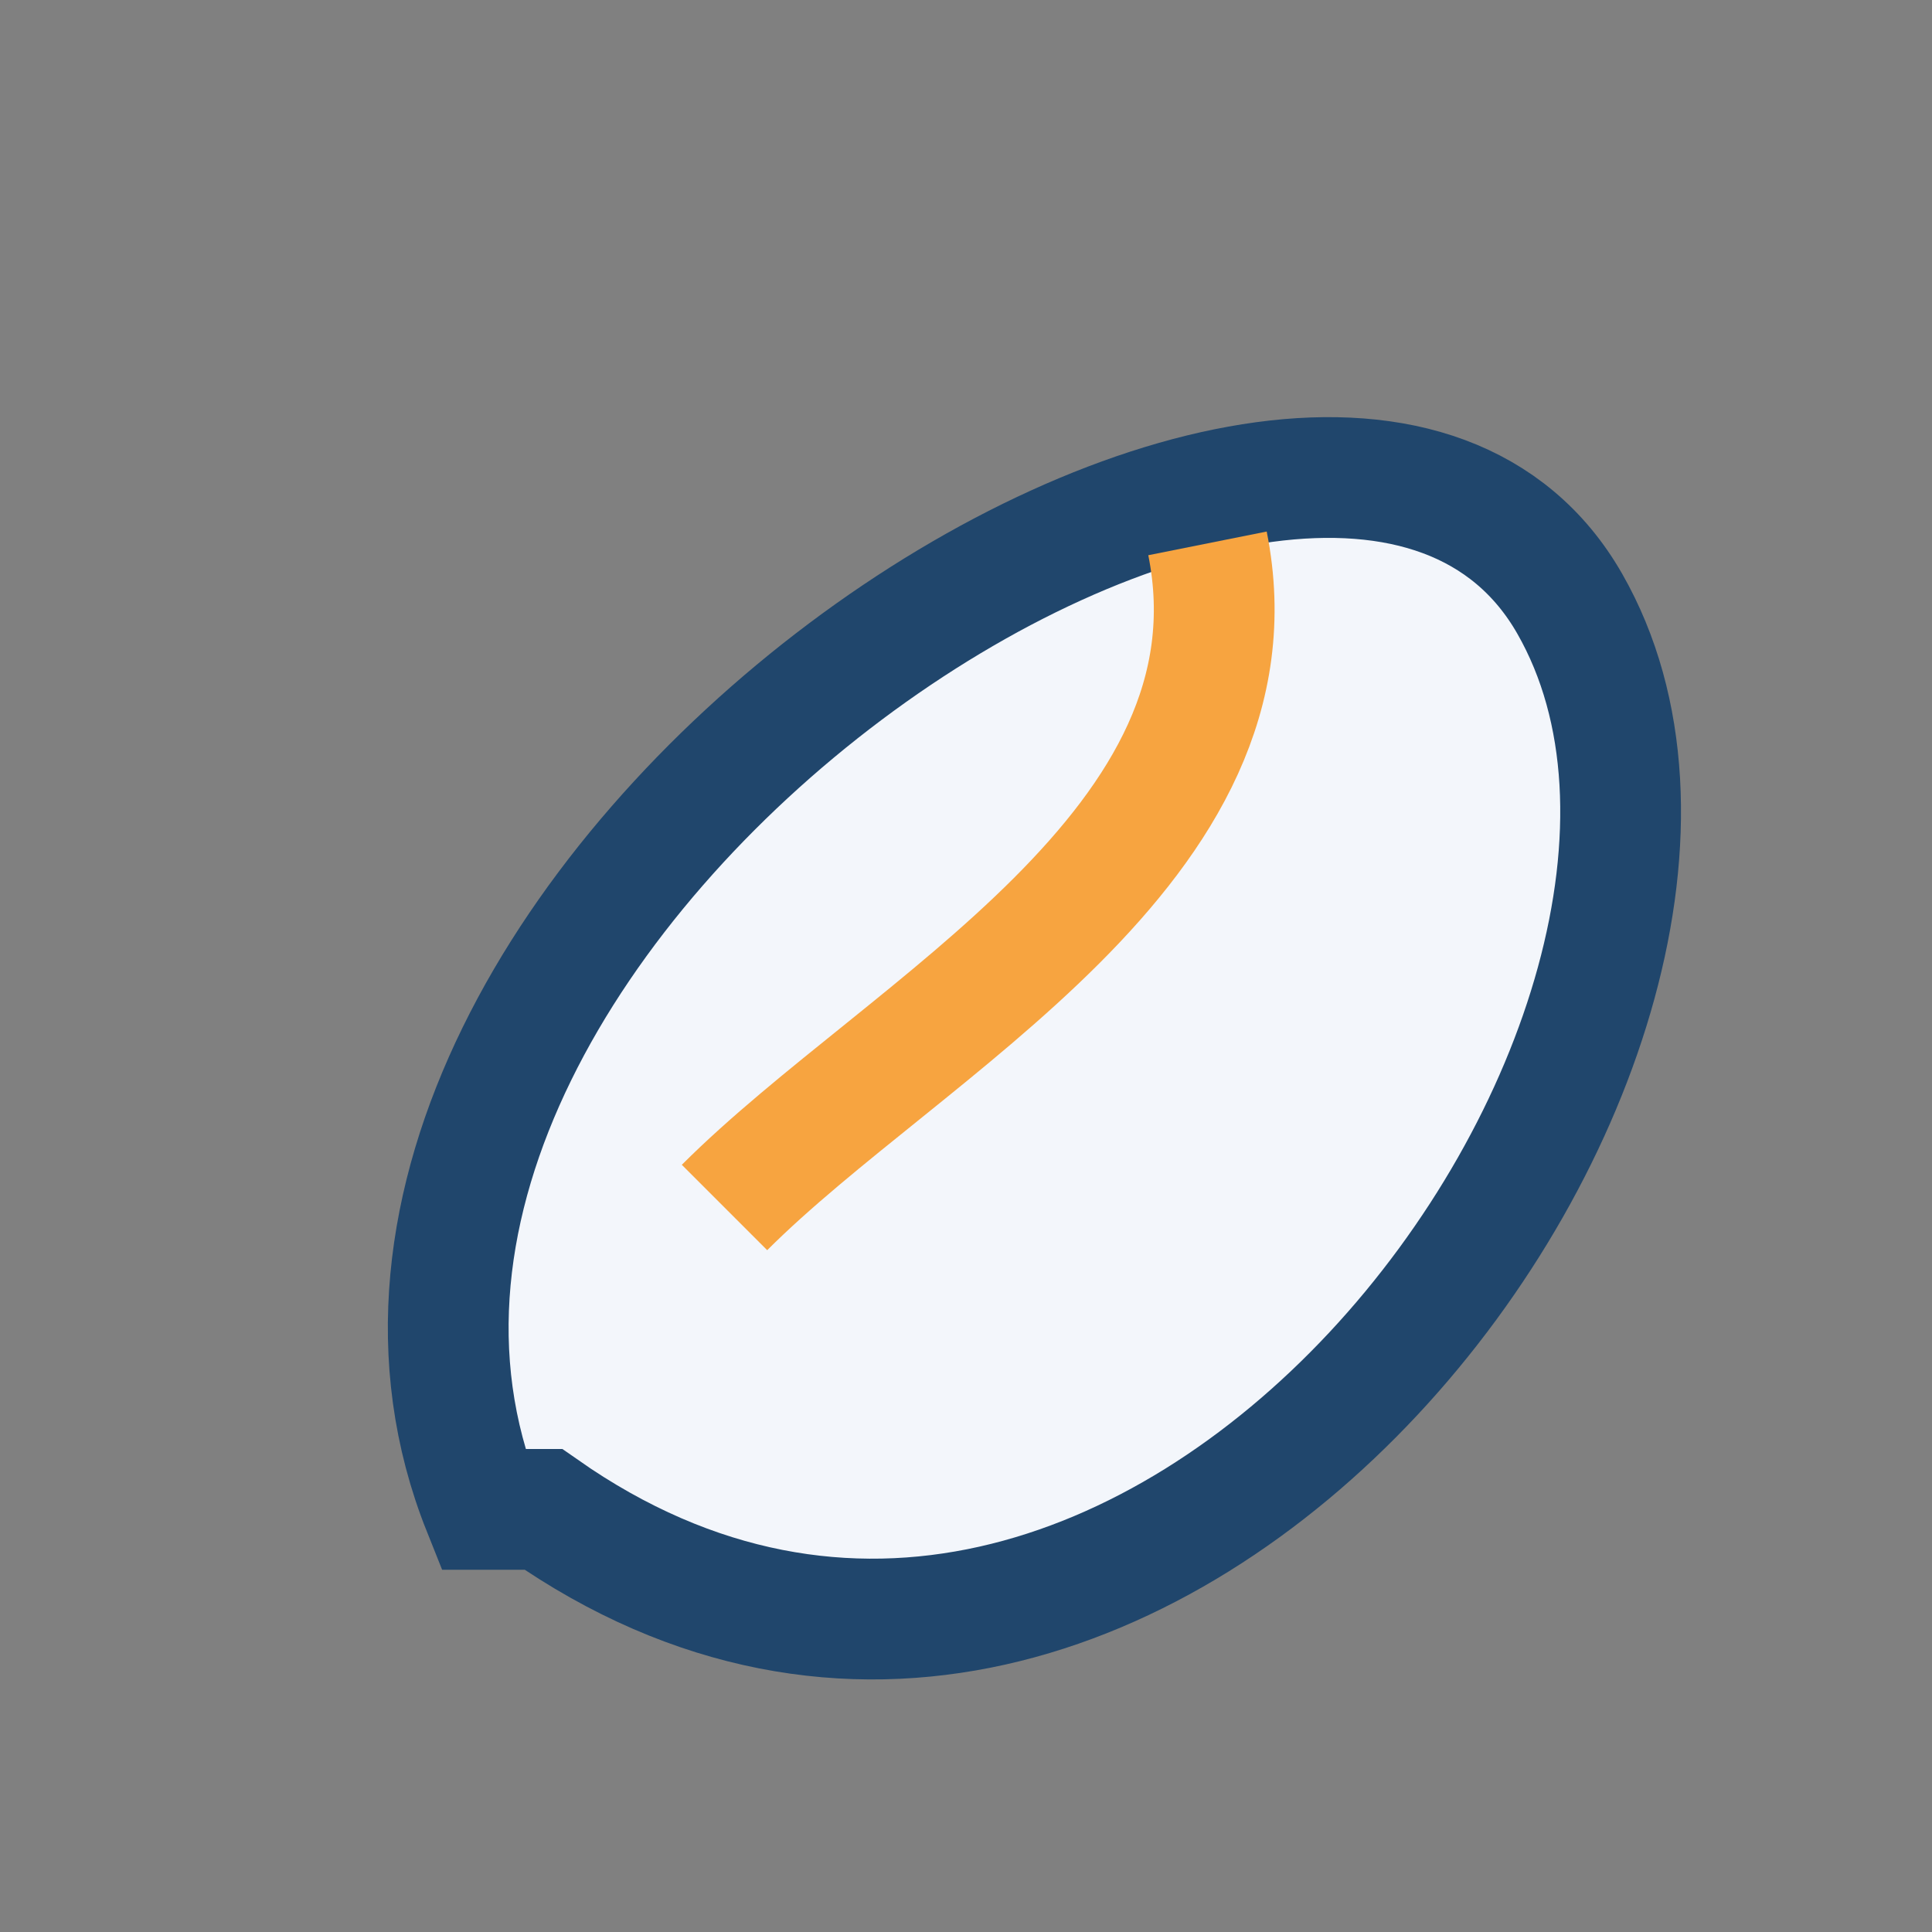 <?xml version="1.0" encoding="UTF-8"?>
<svg xmlns="http://www.w3.org/2000/svg" width="32" height="32" viewBox="0 0 32 32"><rect x="0" y="0" width="32" height="32" fill="#808080" stroke="none"/><path d="M8 25C4 15 22 3 26 10s-7 22-17 15Z" fill="#f3f6fb" stroke="#20466c" stroke-width="2"/><path d="M12 20c3-3 9-6 8-11" stroke="#f7a440" stroke-width="2" fill="none"/></svg>